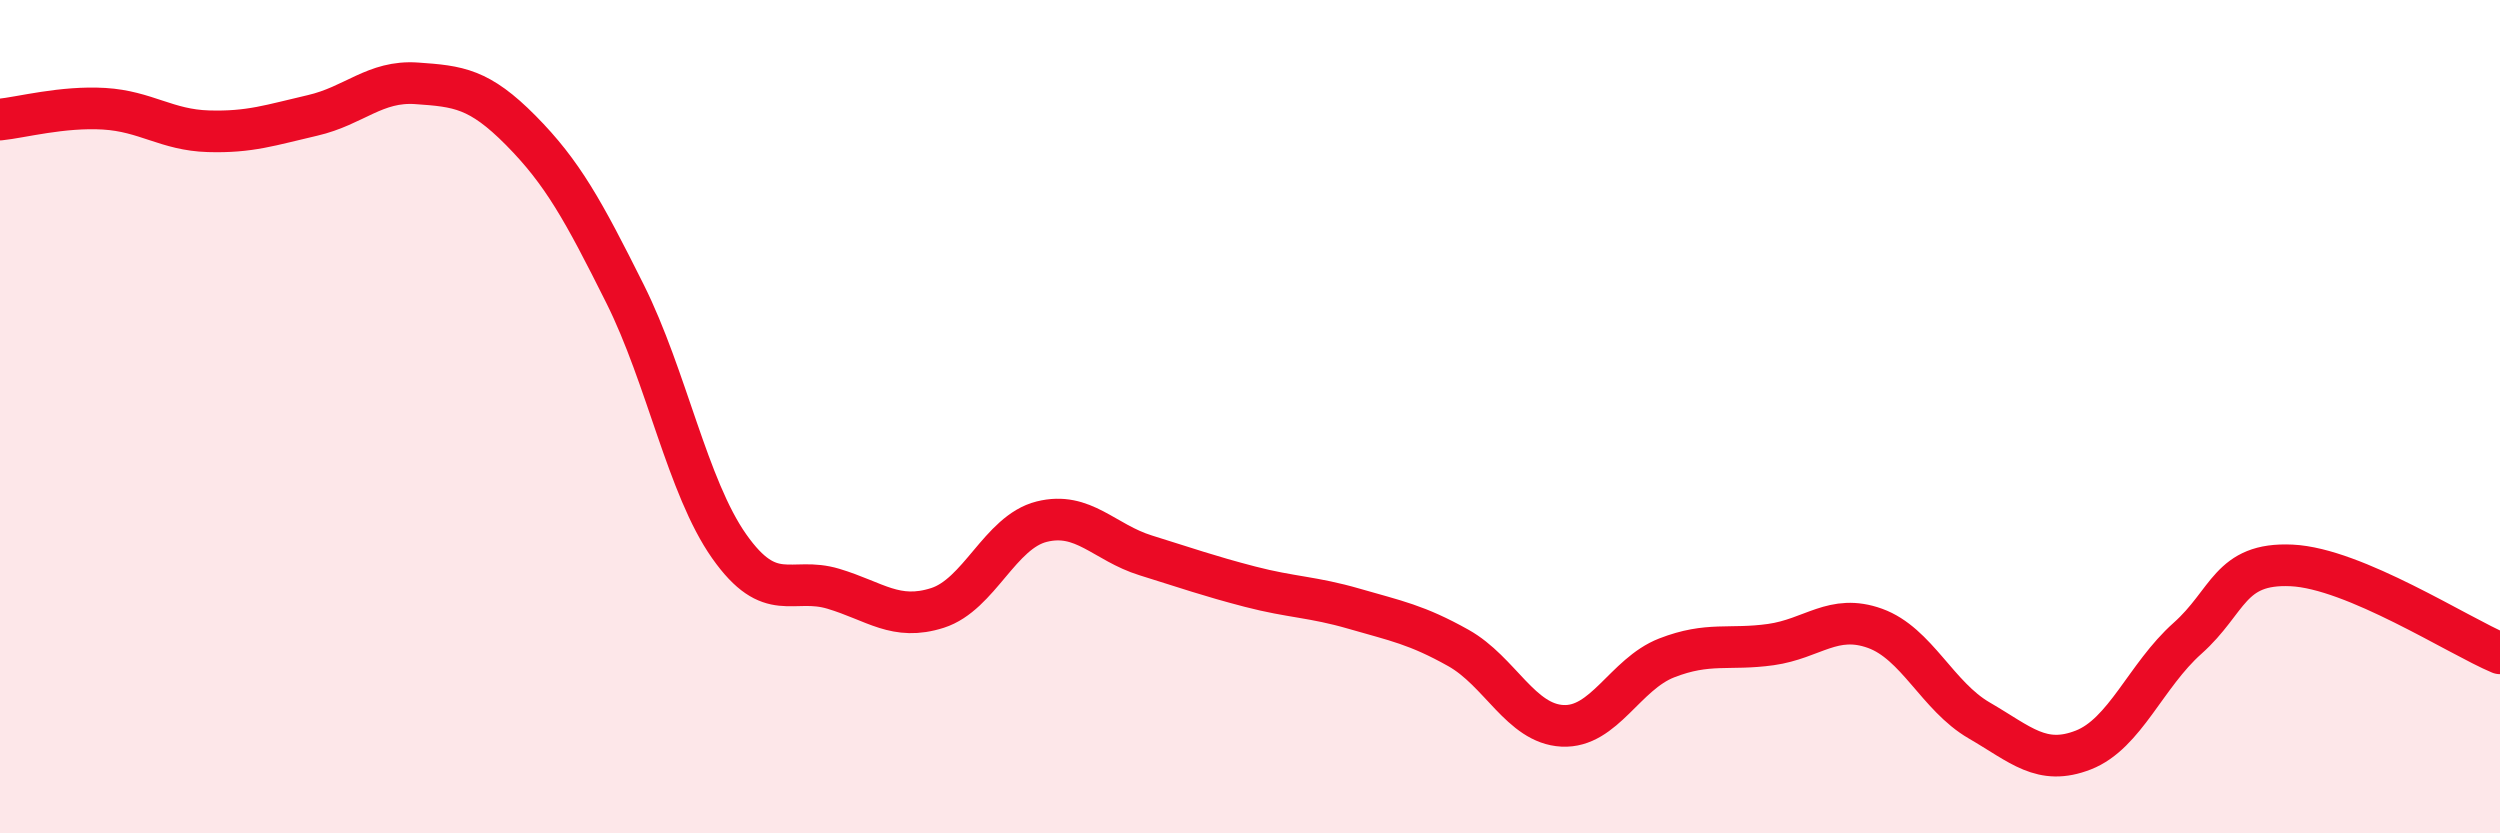 
    <svg width="60" height="20" viewBox="0 0 60 20" xmlns="http://www.w3.org/2000/svg">
      <path
        d="M 0,2.87 C 0.5,2.82 1.5,2.55 2.5,2.61 C 3.5,2.67 4,3.12 5,3.15 C 6,3.18 6.5,3 7.5,2.77 C 8.5,2.54 9,1.93 10,2 C 11,2.07 11.5,2.12 12.5,3.13 C 13.5,4.14 14,5.05 15,7.05 C 16,9.05 16.5,11.69 17.5,13.11 C 18.5,14.53 19,13.83 20,14.13 C 21,14.43 21.5,14.91 22.5,14.59 C 23.5,14.27 24,12.77 25,12.52 C 26,12.27 26.5,13.02 27.5,13.33 C 28.5,13.64 29,13.82 30,14.08 C 31,14.34 31.5,14.32 32.5,14.61 C 33.5,14.9 34,14.99 35,15.55 C 36,16.11 36.5,17.37 37.5,17.42 C 38.5,17.47 39,16.18 40,15.79 C 41,15.4 41.5,15.61 42.5,15.47 C 43.5,15.33 44,14.72 45,15.08 C 46,15.44 46.5,16.71 47.5,17.29 C 48.5,17.87 49,18.39 50,18 C 51,17.61 51.5,16.21 52.5,15.32 C 53.5,14.43 53.5,13.5 55,13.57 C 56.5,13.64 59,15.26 60,15.68L60 20L0 20Z"
        fill="#EB0A25"
        opacity="0.1"
        stroke-linecap="round"
        stroke-linejoin="round"
      />
      <path
        d="M 0,2.87 C 0.5,2.82 1.5,2.55 2.5,2.61 C 3.5,2.67 4,3.12 5,3.15 C 6,3.18 6.5,3 7.5,2.77 C 8.5,2.54 9,1.93 10,2 C 11,2.07 11.5,2.12 12.5,3.13 C 13.5,4.14 14,5.05 15,7.05 C 16,9.05 16.5,11.69 17.5,13.11 C 18.5,14.53 19,13.83 20,14.13 C 21,14.43 21.5,14.91 22.5,14.59 C 23.5,14.27 24,12.77 25,12.52 C 26,12.27 26.5,13.02 27.5,13.33 C 28.5,13.64 29,13.82 30,14.08 C 31,14.34 31.5,14.32 32.5,14.61 C 33.5,14.9 34,14.99 35,15.55 C 36,16.11 36.5,17.37 37.5,17.42 C 38.5,17.47 39,16.18 40,15.79 C 41,15.4 41.5,15.61 42.5,15.47 C 43.5,15.33 44,14.72 45,15.08 C 46,15.44 46.5,16.71 47.5,17.29 C 48.5,17.87 49,18.39 50,18 C 51,17.61 51.5,16.21 52.5,15.32 C 53.5,14.43 53.5,13.5 55,13.57 C 56.5,13.64 59,15.26 60,15.68"
        stroke="#EB0A25"
        stroke-width="1"
        fill="none"
        stroke-linecap="round"
        stroke-linejoin="round"
      />
    </svg>
  